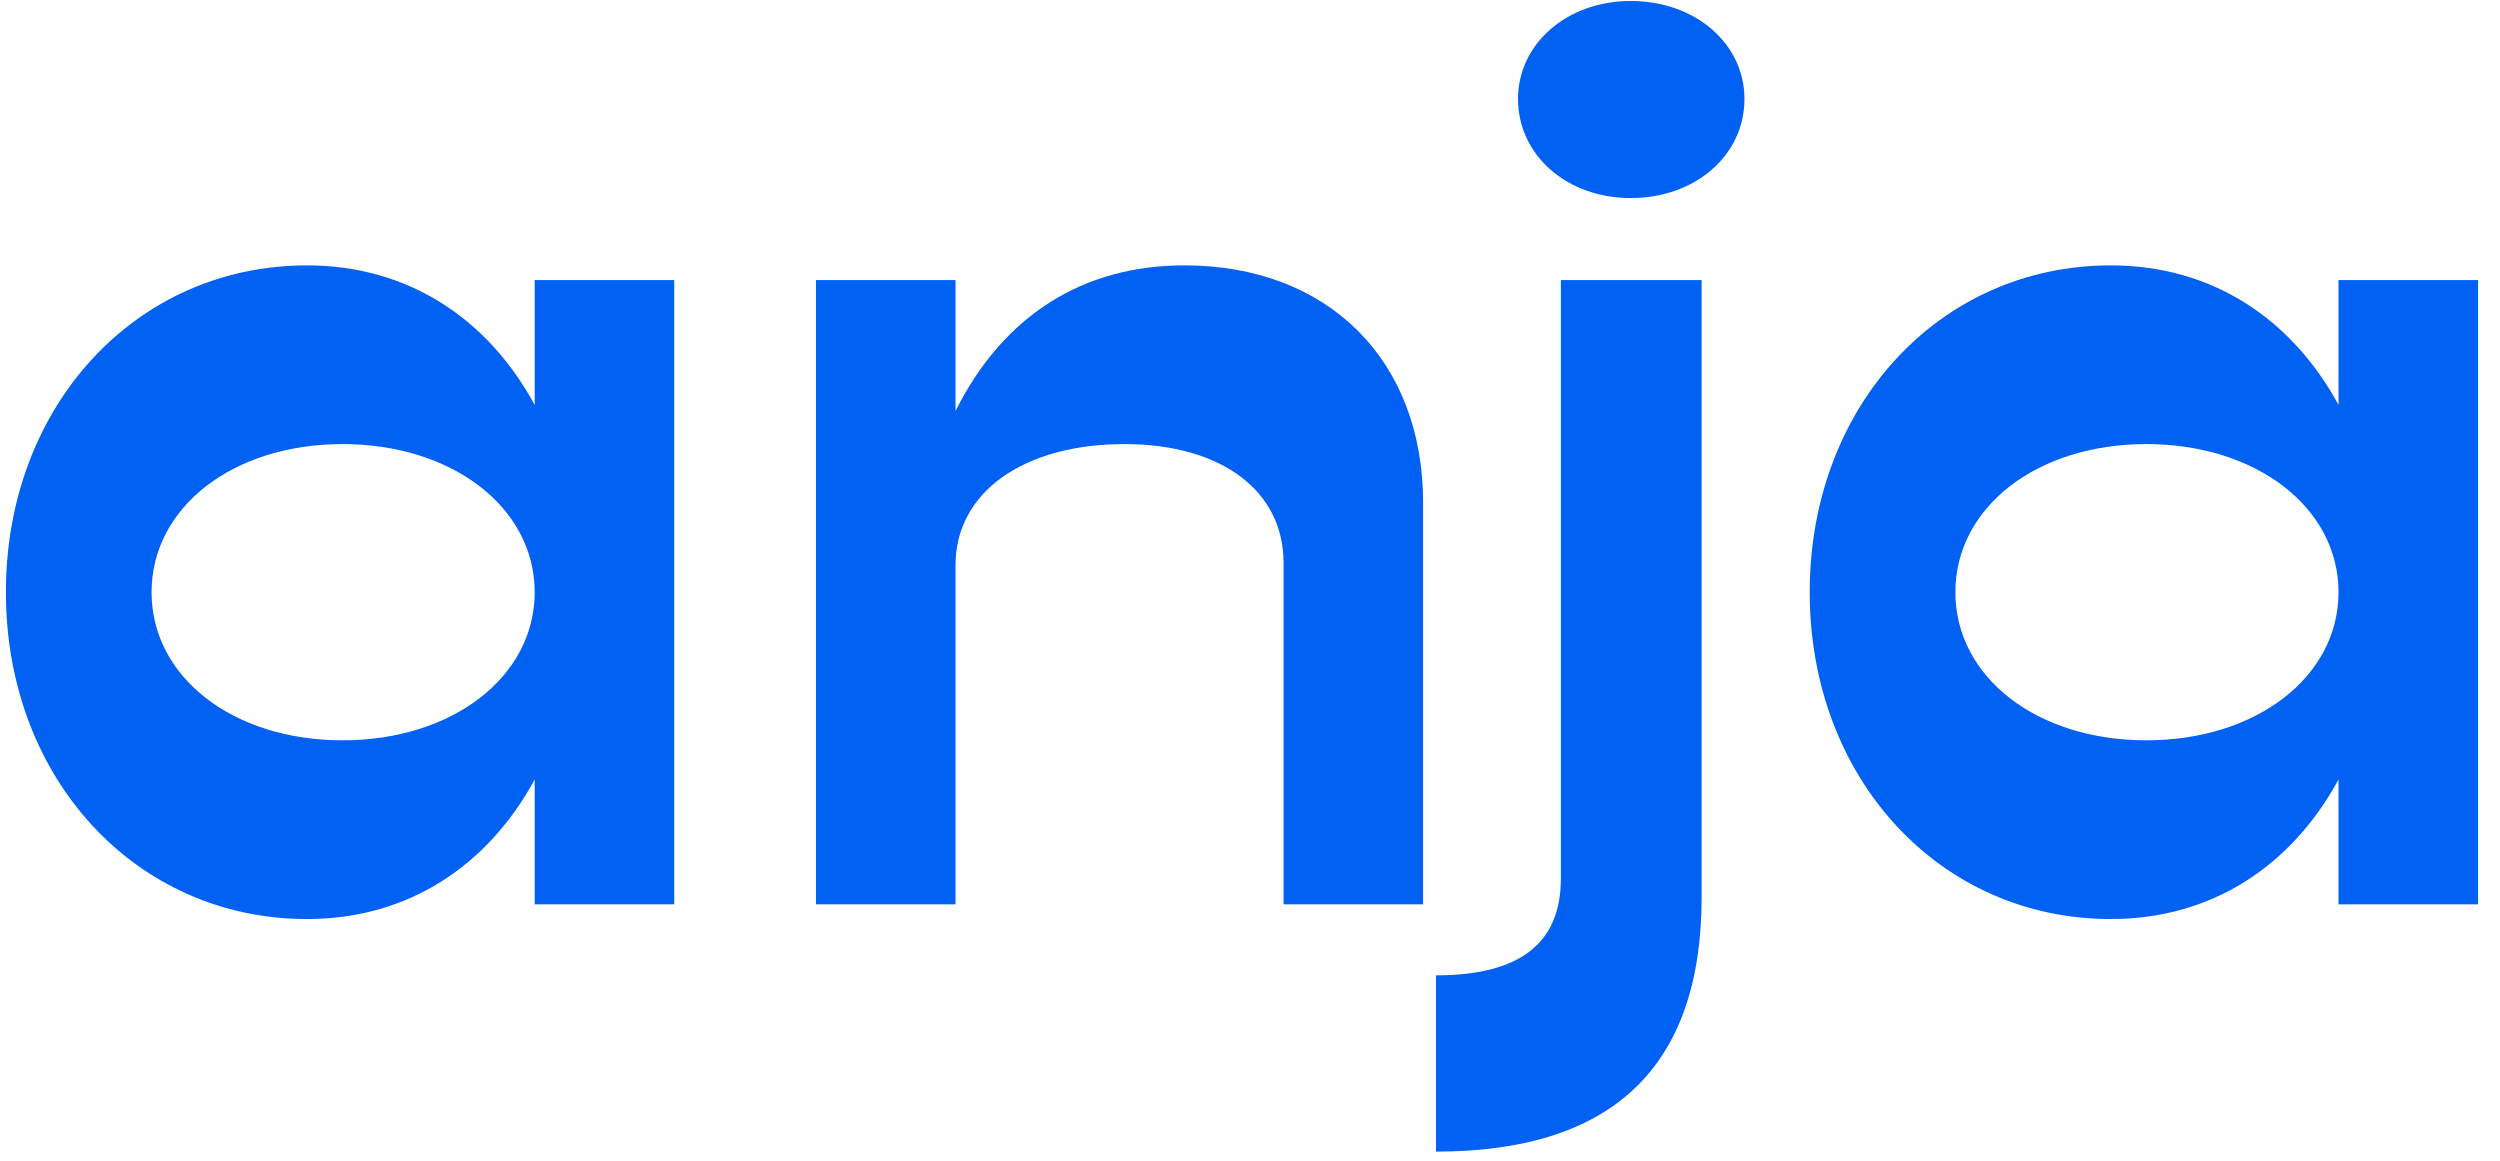 <svg width="112" height="52" viewBox="0 0 112 52" fill="none" xmlns="http://www.w3.org/2000/svg">
<path d="M23.954 12.547V18.14C21.87 14.302 18.306 11.889 13.754 11.889C6.077 11.889 0.264 18.195 0.264 26.531C0.264 34.866 6.077 41.173 13.754 41.173C18.306 41.173 21.87 38.76 23.954 34.921V40.514H30.206V12.547H23.954ZM15.345 33.166C10.409 33.166 6.79 30.315 6.79 26.531C6.79 22.747 10.409 19.895 15.345 19.895C20.28 19.895 23.954 22.747 23.954 26.531C23.954 30.315 20.28 33.166 15.345 33.166Z" fill="#0061F3"/>
<path d="M53.062 11.889C48.51 11.889 44.946 14.137 42.807 18.415V12.547H36.555V40.514H42.807V25.324C42.807 22.034 45.878 19.895 50.375 19.895C54.707 19.895 57.504 21.979 57.504 25.215V40.514H63.755V22.528C63.755 16.111 59.478 11.889 53.062 11.889Z" fill="#0061F3"/>
<path d="M73.052 8.873C75.959 8.873 78.152 6.954 78.152 4.431C78.152 1.963 75.959 0.044 73.052 0.044C70.201 0.044 68.007 1.963 68.007 4.431C68.007 6.954 70.201 8.873 73.052 8.873ZM64.333 51.592C72.175 51.592 76.233 47.863 76.233 40.185V12.547H69.927V39.363C69.927 42.324 68.007 43.695 64.333 43.695V51.592Z" fill="#0061F3"/>
<path d="M104.766 12.547V18.14C102.682 14.302 99.117 11.889 94.566 11.889C86.888 11.889 81.075 18.195 81.075 26.531C81.075 34.866 86.888 41.173 94.566 41.173C99.117 41.173 102.682 38.76 104.766 34.921V40.514H111.017V12.547H104.766ZM96.156 33.166C91.221 33.166 87.601 30.315 87.601 26.531C87.601 22.747 91.221 19.895 96.156 19.895C101.091 19.895 104.766 22.747 104.766 26.531C104.766 30.315 101.091 33.166 96.156 33.166Z" fill="#0061F3"/>
</svg>
